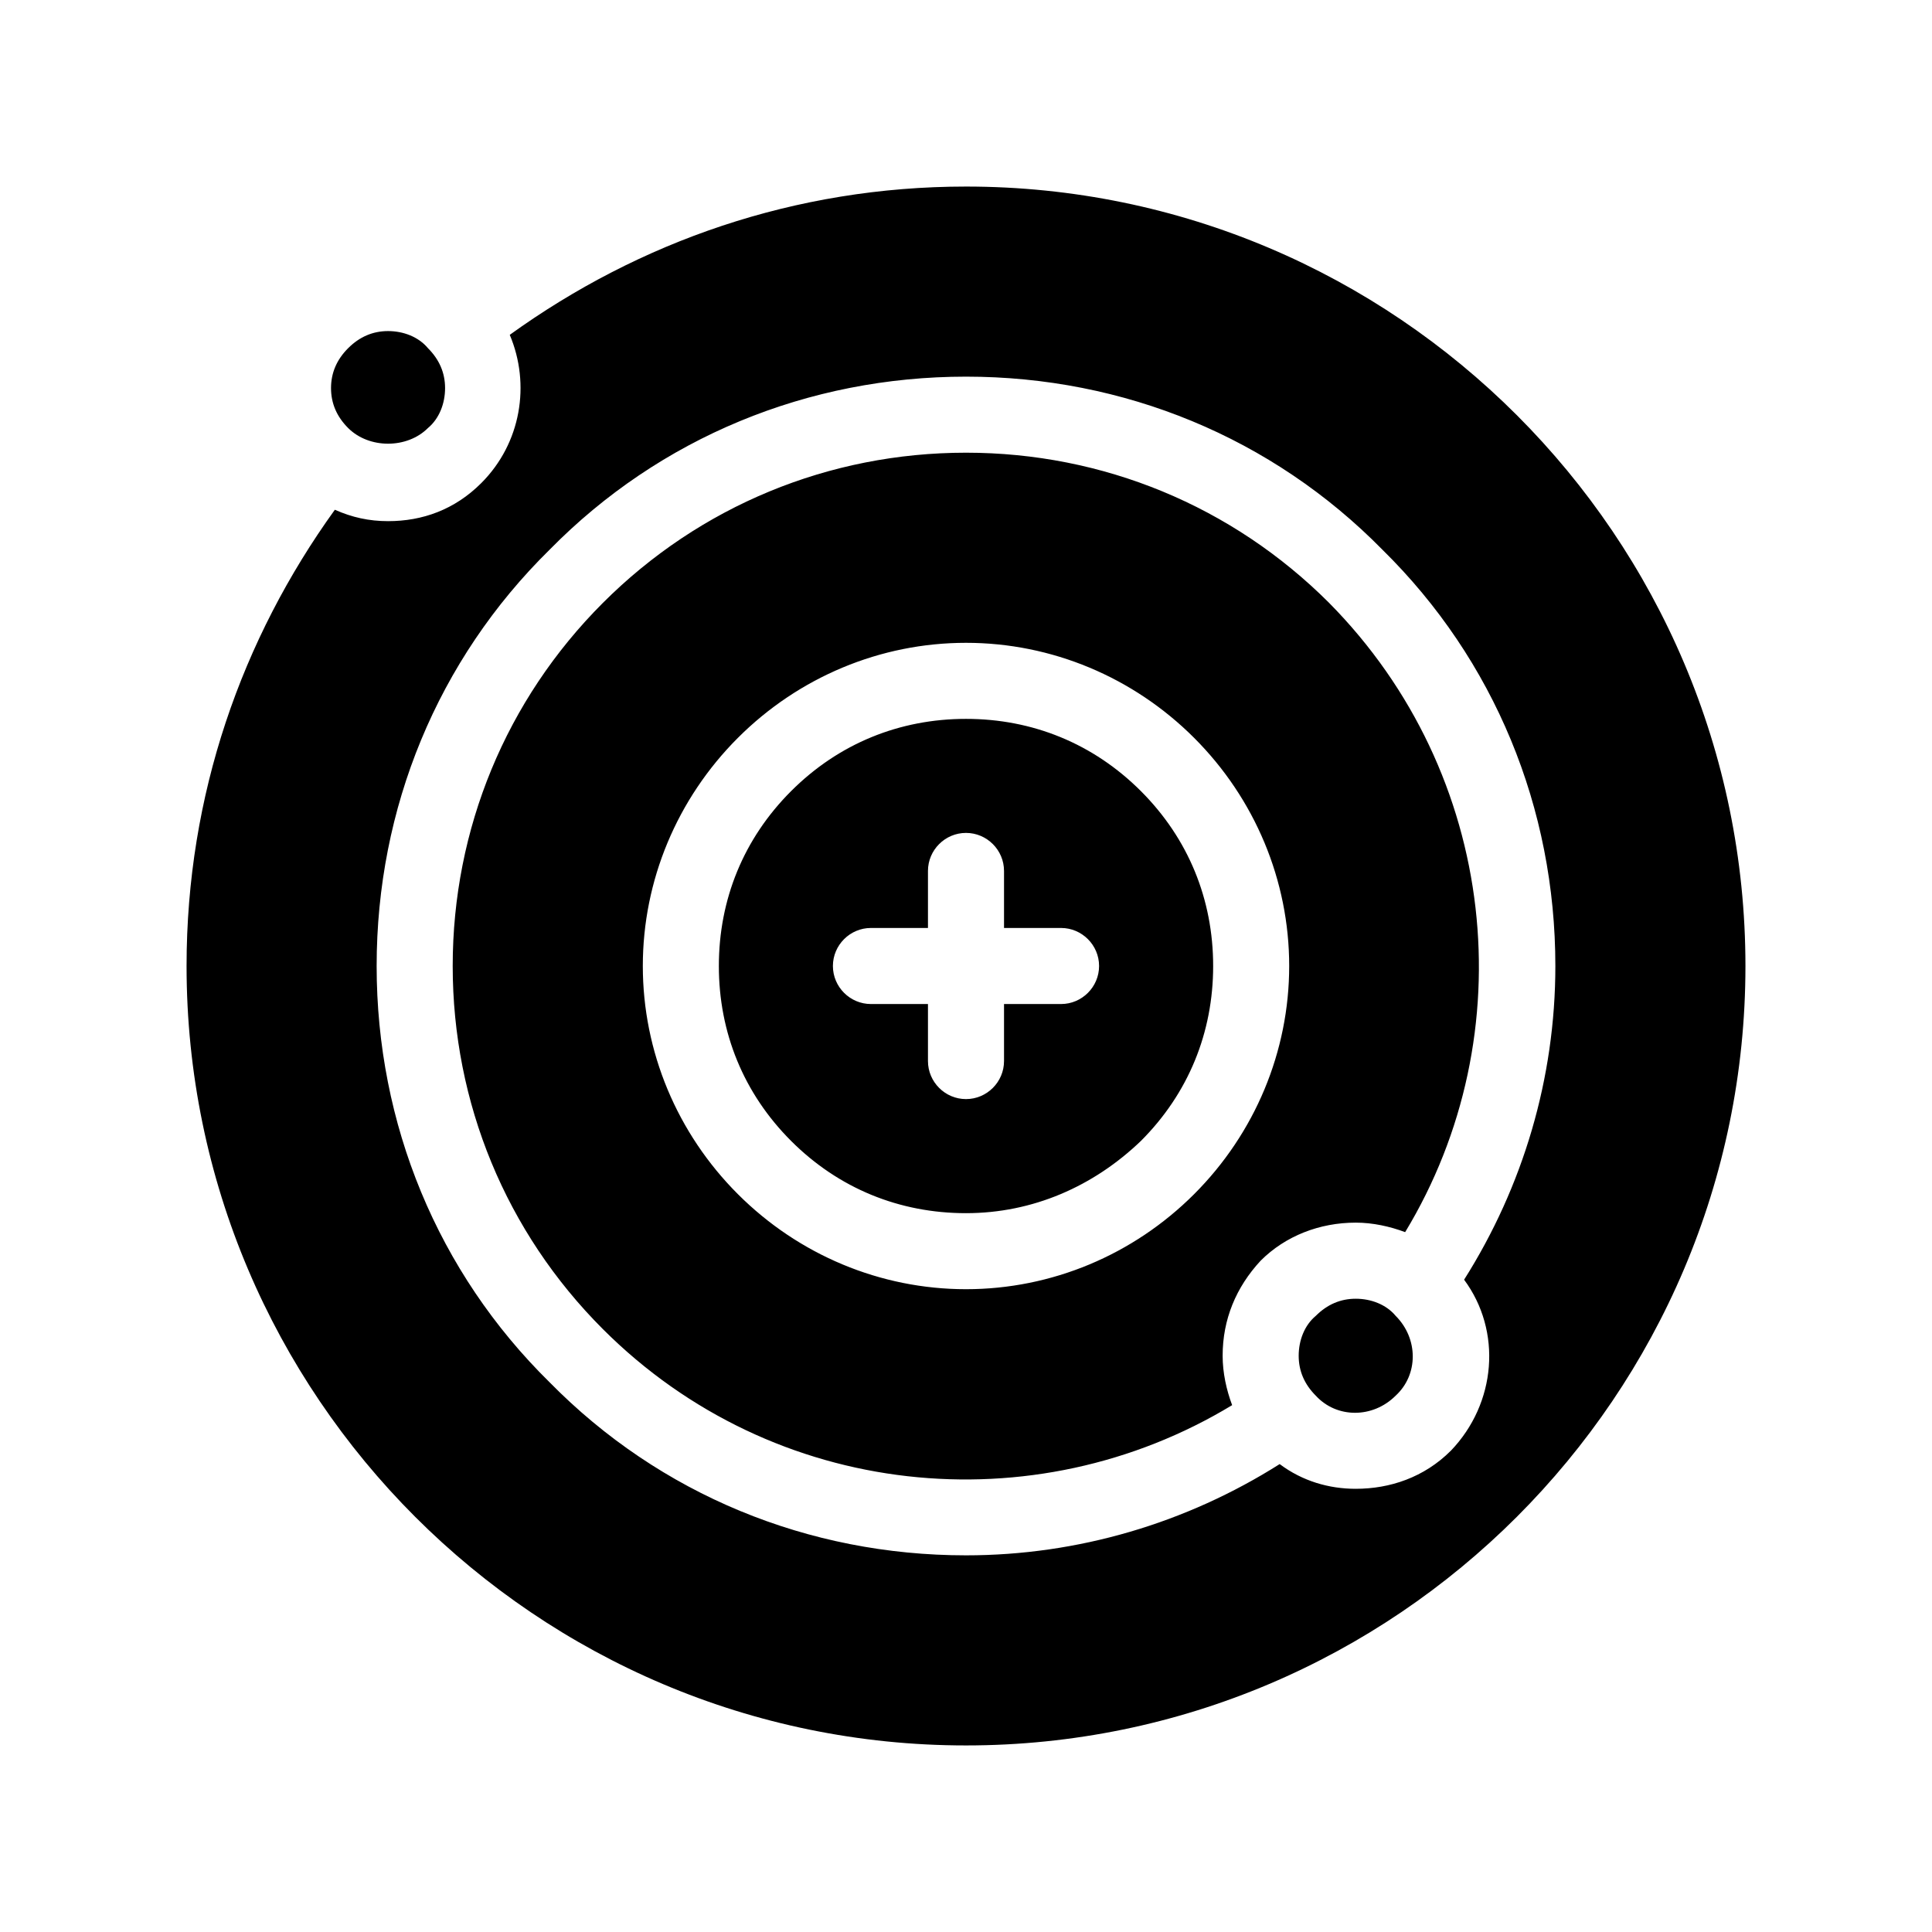 <?xml version="1.0" encoding="UTF-8"?>
<!-- Uploaded to: ICON Repo, www.iconrepo.com, Generator: ICON Repo Mixer Tools -->
<svg fill="#000000" width="800px" height="800px" version="1.1" viewBox="144 144 512 512" xmlns="http://www.w3.org/2000/svg">
 <path d="m400 193.44c-45.344 0-86.656 14.609-120.91 39.297 5.543 13.098 3.023 28.719-7.559 39.297-7.055 7.055-15.617 10.078-24.688 10.078-5.039 0-9.574-1.008-14.105-3.023-24.688 34.258-39.297 75.57-39.297 120.91 0 113.86 92.699 206.56 206.56 206.56 113.86 0 206.56-92.699 206.56-206.56-0.004-113.86-92.703-206.56-206.56-206.56zm128.47 335.03c-7.055 7.055-16.121 10.078-25.191 10.078-7.055 0-14.105-2.016-20.152-6.551-24.684 15.617-53.402 24.184-83.125 24.184-41.816 0-81.113-16.121-110.34-45.848-29.723-29.219-45.848-68.516-45.848-110.33s16.121-81.113 45.848-110.34c29.223-29.723 68.52-45.848 110.34-45.848s81.113 16.121 110.34 45.848c29.723 29.223 45.844 68.52 45.844 110.34 0 29.727-8.566 58.441-24.184 83.129 10.078 13.602 8.566 32.746-3.527 45.34zm-32.242-224.7c-25.695-25.691-59.953-39.801-96.227-39.801s-70.535 14.105-96.227 39.801c-25.695 25.695-39.805 59.953-39.805 96.23 0 36.273 14.105 70.535 39.801 96.227 45.344 45.344 114.36 51.891 166.76 20.152-1.512-4.031-2.519-8.566-2.519-13.098 0-9.574 3.527-18.137 10.078-25.191 6.551-6.551 15.617-10.078 25.191-10.078 4.535 0 9.07 1.008 13.098 2.519 31.738-52.395 24.688-121.42-20.152-166.76zm-35.77 156.69c-16.121 16.121-37.785 25.191-60.457 25.191s-44.336-9.07-60.457-25.191c-16.121-16.121-25.191-37.785-25.191-60.457s9.07-44.336 25.191-60.457c16.121-16.121 37.785-25.191 60.457-25.191s44.336 9.07 60.457 25.191c16.121 16.121 25.191 37.785 25.191 60.457-0.004 22.672-9.07 44.332-25.191 60.457zm-60.457-125.95c-17.633 0-33.754 6.551-46.352 19.145-12.594 12.594-19.145 28.715-19.145 46.352 0 17.633 6.551 33.754 19.145 46.352 12.594 12.594 28.719 19.145 46.352 19.145s33.754-7.055 46.352-19.145c12.594-12.594 19.145-28.719 19.145-46.352s-6.551-33.754-19.145-46.352c-12.598-12.594-28.719-19.145-46.352-19.145zm25.188 75.57h-15.113v15.113c0 5.543-4.535 10.078-10.078 10.078-5.543 0-10.078-4.535-10.078-10.078v-15.113h-15.113c-5.543 0-10.078-4.535-10.078-10.078 0-5.543 4.535-10.078 10.078-10.078h15.113v-15.113c0-5.543 4.535-10.078 10.078-10.078 5.543 0 10.078 4.535 10.078 10.078v15.113h15.113c5.543 0 10.078 4.535 10.078 10.078 0 5.543-4.535 10.078-10.078 10.078zm-188.93-152.65c-3.023-3.023-4.535-6.551-4.535-10.578 0-4.031 1.512-7.559 4.535-10.578 3.023-3.023 6.551-4.535 10.578-4.535 4.031 0 8.062 1.512 10.578 4.535 3.023 3.023 4.535 6.551 4.535 10.578 0 4.031-1.512 8.062-4.535 10.578-5.539 5.539-15.617 5.539-21.156 0zm277.6 235.28c6.047 6.047 6.047 15.617 0 21.16-6.047 6.047-15.617 6.047-21.16 0-3.023-3.023-4.535-6.551-4.535-10.578 0-4.031 1.512-8.062 4.535-10.578 3.023-3.023 6.551-4.535 10.578-4.535 4.031-0.004 8.062 1.508 10.582 4.531z"/>
</svg>